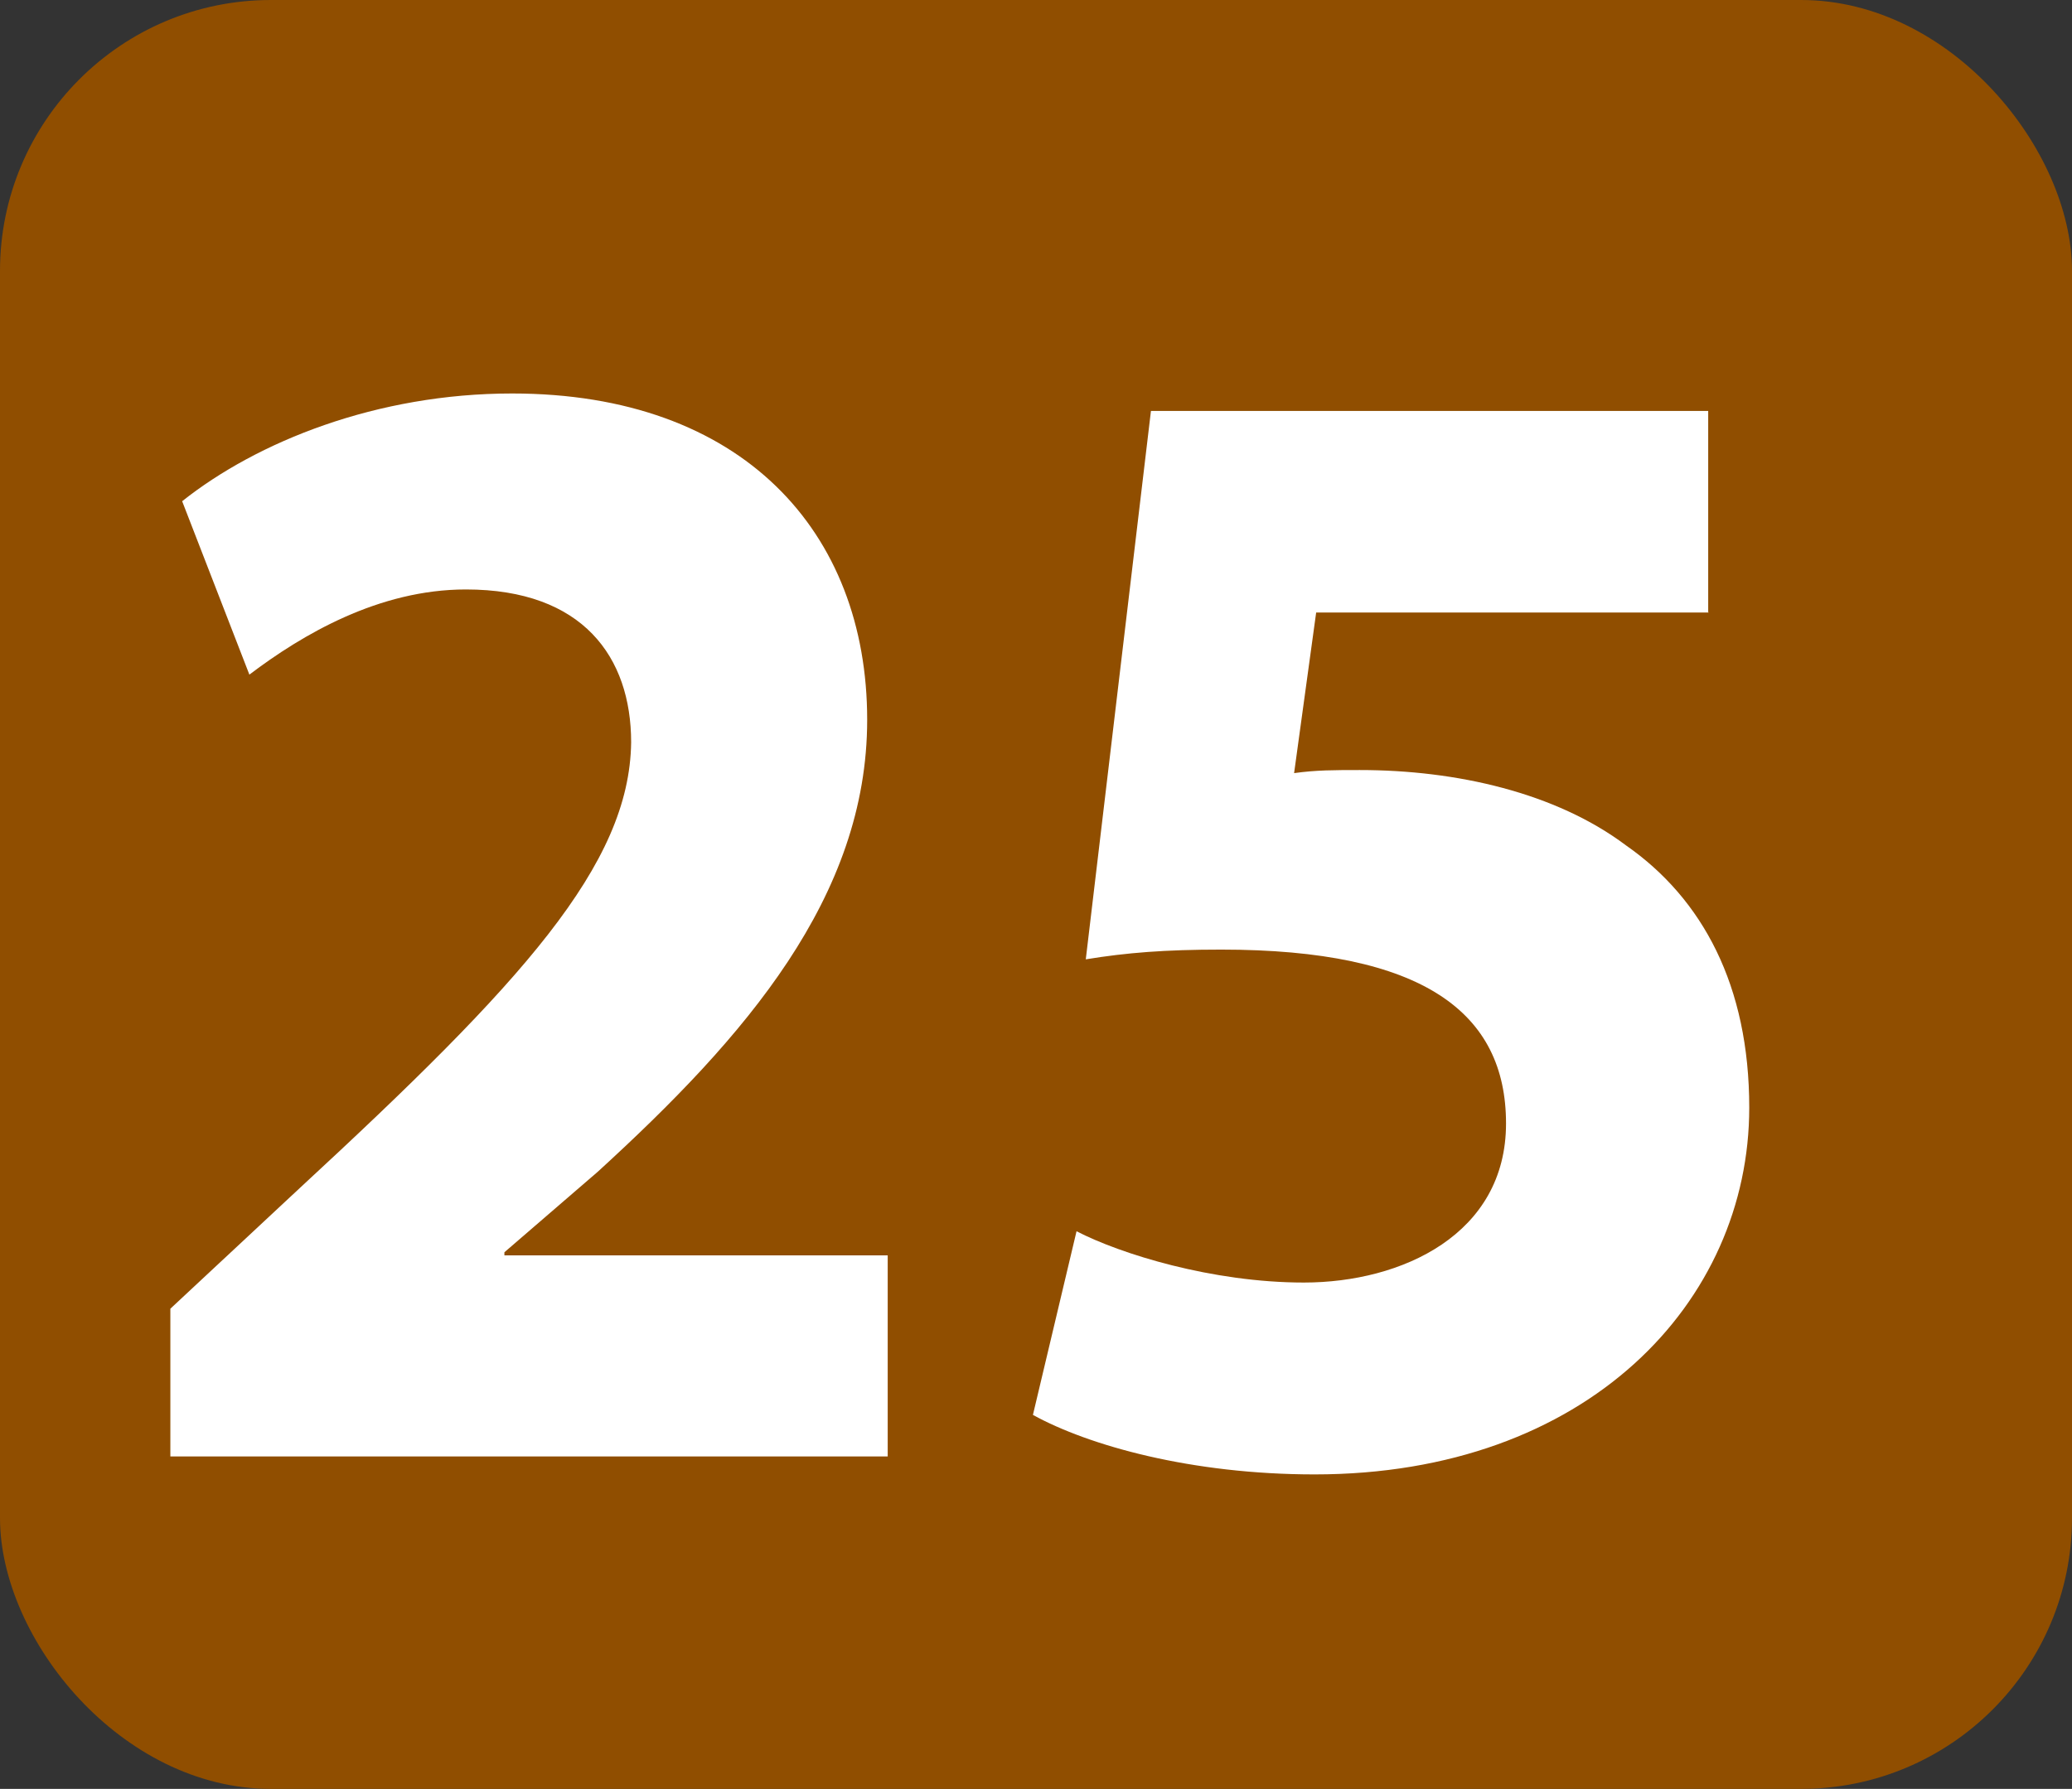 <?xml version="1.0" encoding="UTF-8"?><svg id="Calque_1" xmlns="http://www.w3.org/2000/svg" viewBox="0 0 40.38 34.87"><rect x="0" y="0" width="40.38" height="34.87" fill="#333333" stroke="none"/><defs><style>.cls-1{fill:#fff;}.cls-2{fill:#904e00;}</style></defs><rect class="cls-2" width="40.38" height="34.87" rx="5.28" ry="5.28"/><path class="cls-1" d="M3.32,28.4v-2.89l2.52-2.35c4.34-4.01,6.43-6.3,6.46-8.69,0-1.66-.94-2.98-3.22-2.98-1.7,0-3.19.88-4.22,1.66l-1.31-3.38c1.46-1.16,3.79-2.1,6.43-2.1,4.49,0,6.92,2.7,6.92,6.36,0,3.45-2.37,6.18-5.25,8.81l-1.82,1.57v.06h7.47v3.92H3.32Z"/><path class="cls-1" d="M33.3,11.94h-7.65l-.43,3.13c.43-.06.79-.06,1.28-.06,1.88,0,3.82.44,5.19,1.47,1.49,1.04,2.4,2.73,2.4,5.11,0,3.79-3.16,7.15-8.47,7.15-2.4,0-4.4-.56-5.49-1.16l.85-3.58c.85.44,2.64,1,4.43,1,1.91,0,3.94-.94,3.94-3.1s-1.61-3.39-5.55-3.39c-1.09,0-1.85.06-2.64.19l1.27-10.69h10.86v3.92Z"/></svg>